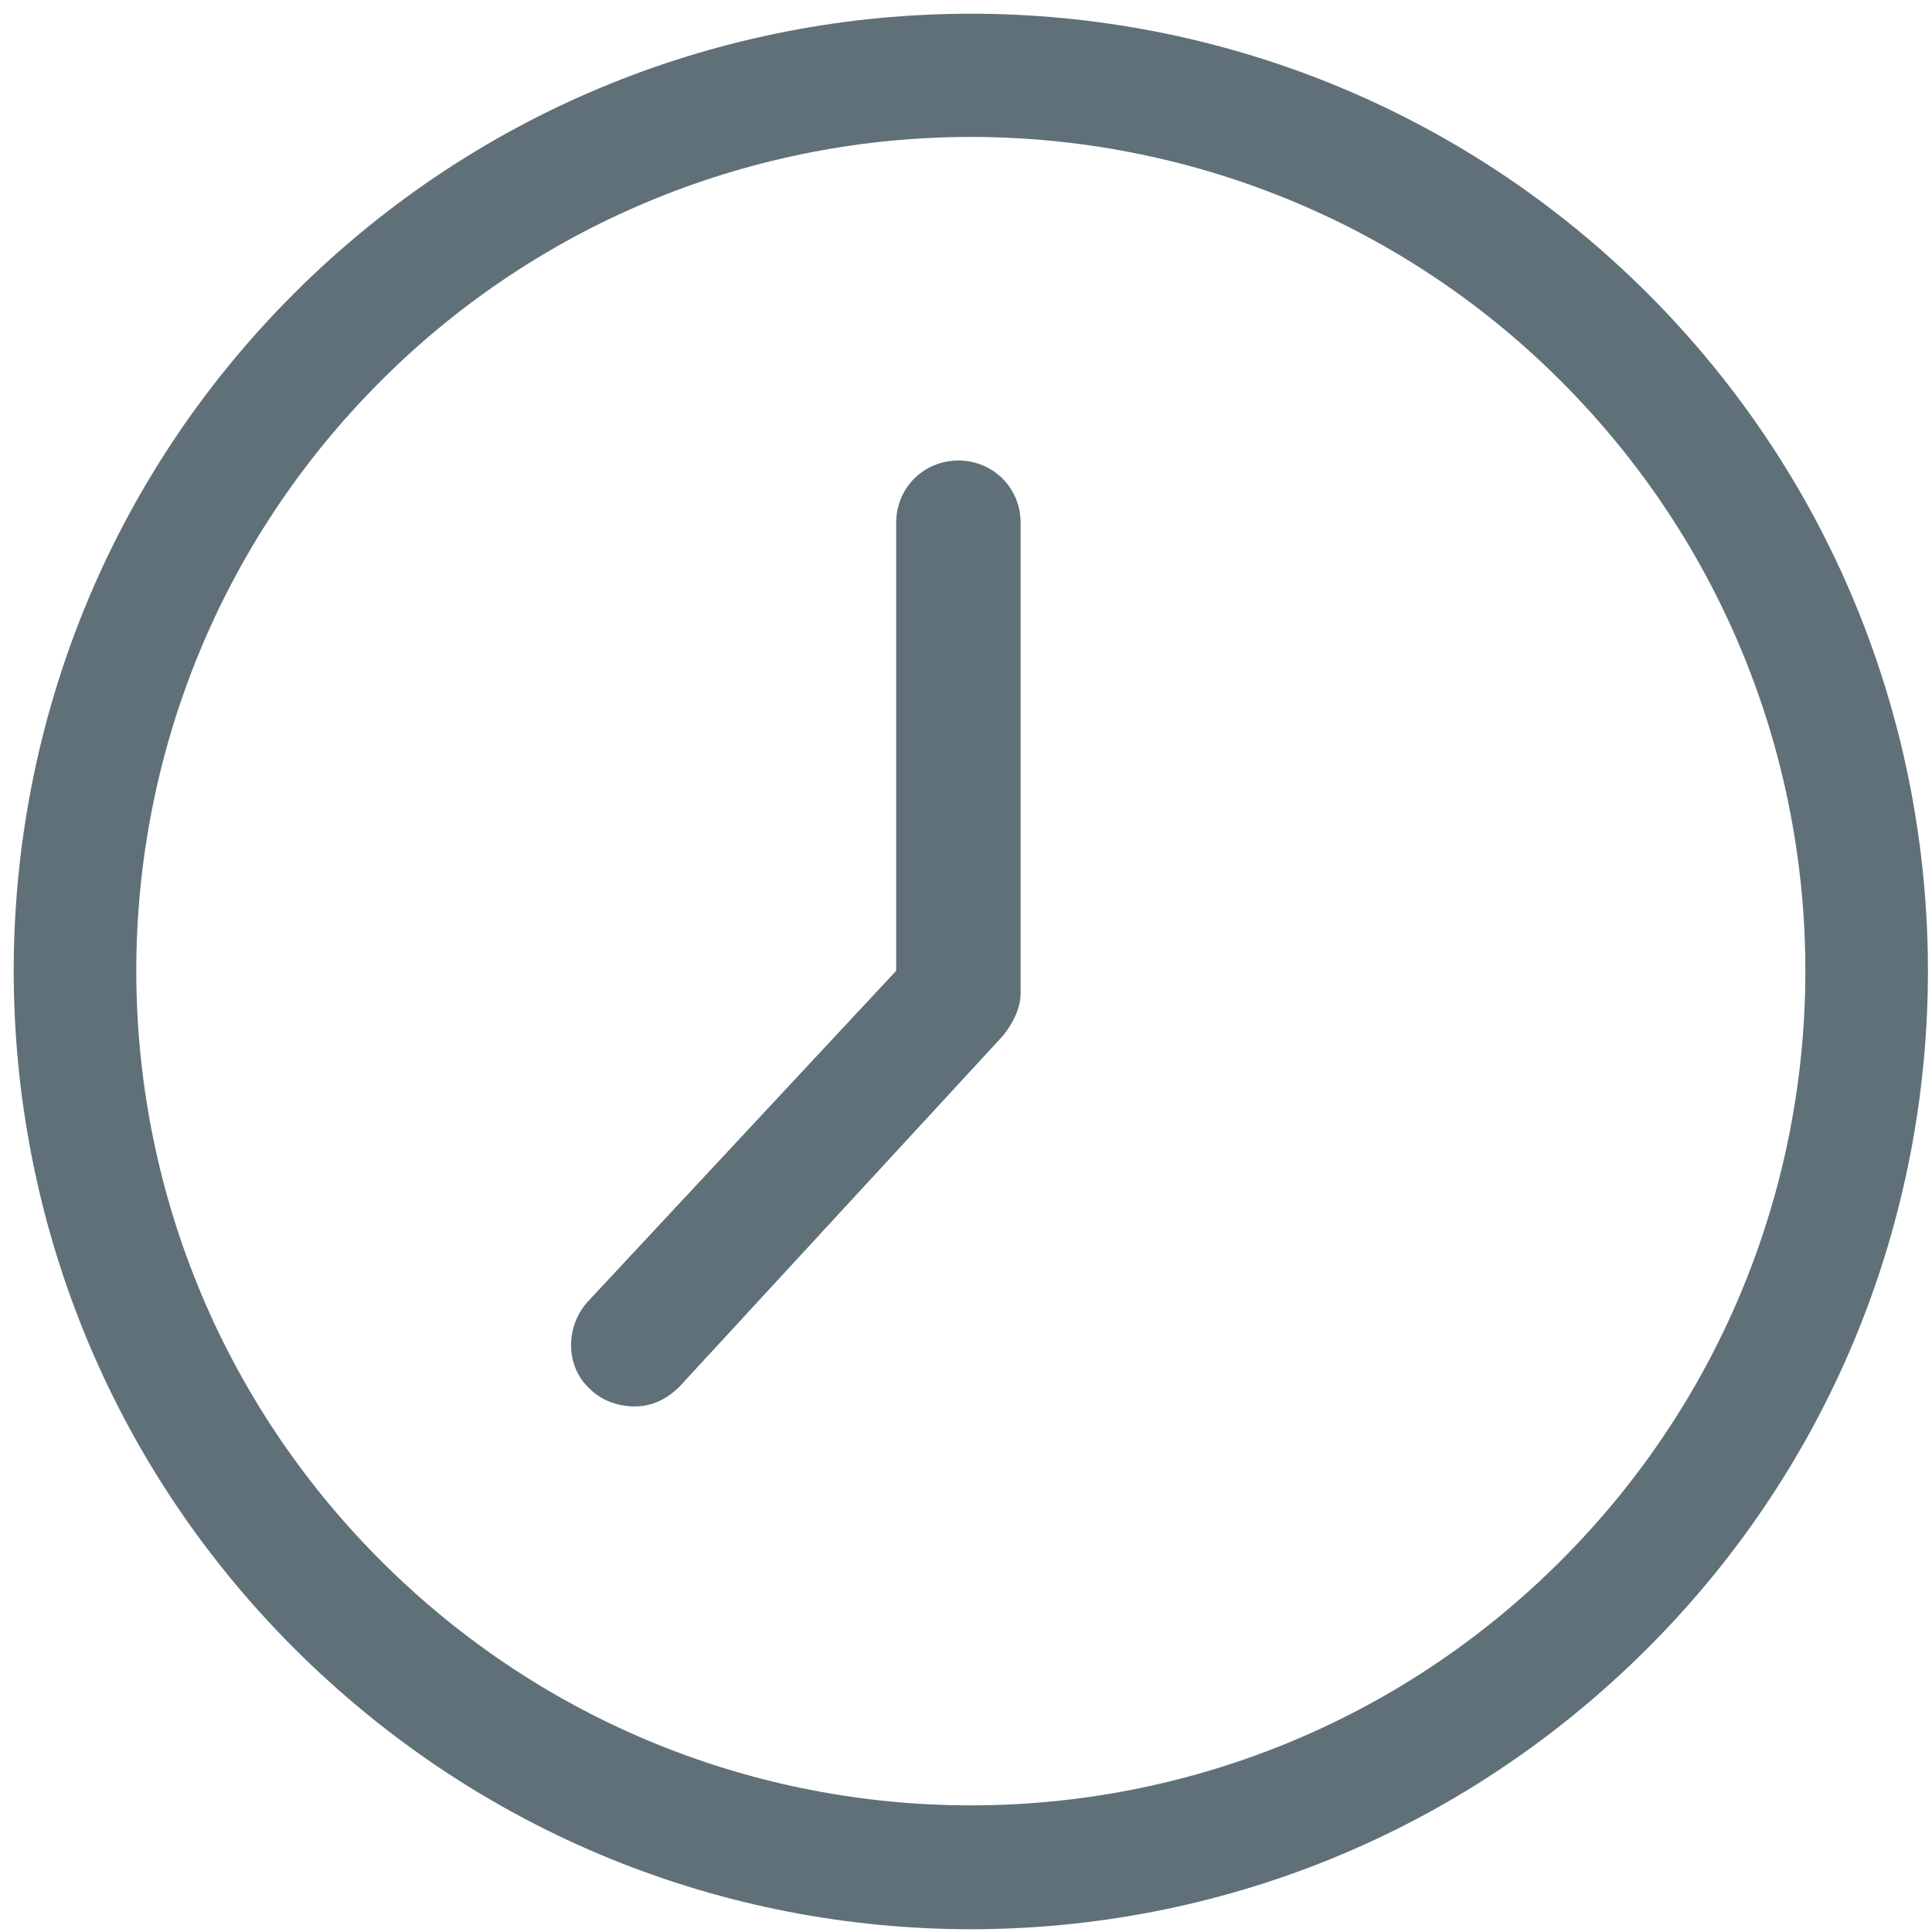 <?xml version="1.0" encoding="UTF-8"?>
<svg width="41px" height="41px" viewBox="0 0 41 41" version="1.1" xmlns="http://www.w3.org/2000/svg" xmlns:xlink="http://www.w3.org/1999/xlink">
    <!-- Generator: Sketch 46.2 (44496) - http://www.bohemiancoding.com/sketch -->
    <title>Group 25</title>
    <desc>Created with Sketch.</desc>
    <defs></defs>
    <g id="Desktop---Widescreen---w_1600px" stroke="none" stroke-width="1" fill="none" fill-rule="evenodd">
        <g id="01-STARTSEITE" transform="translate(-538, -3656)" fill-rule="nonzero" fill="#607078">
            <g id="Group-10" transform="translate(0, 3321)">
                <g id="Group-37" transform="translate(215, 278)">
                    <g id="Group-30" transform="translate(300, 0)">
                        <g id="Group-26">
                            <g id="Group-25" transform="translate(23, 57)">
                                <path d="M20.602,40.941 C25.831,40.941 31.009,38.933 34.971,34.971 C42.895,27.047 42.895,14.158 34.971,6.234 C27.047,-1.69 14.158,-1.69 6.234,6.234 C-1.69,14.158 -1.69,27.047 6.234,34.971 C10.196,38.933 15.374,40.941 20.602,40.941 Z M8.083,8.083 C11.517,4.649 16.061,2.906 20.602,2.906 C25.146,2.906 29.688,4.649 33.122,8.083 C40.043,15.004 40.043,26.203 33.122,33.122 C26.2,40.043 15.002,40.043 8.083,33.122 C1.162,26.202 1.162,15.002 8.083,8.083 Z" id="Shape"></path>
                                <path d="M13.471,29.847 C13.84,29.847 14.158,29.688 14.422,29.424 L21.29,21.974 C21.5,21.71 21.659,21.392 21.659,21.077 L21.659,11.094 C21.659,10.355 21.077,9.773 20.338,9.773 C19.6,9.773 19.018,10.355 19.018,11.094 L19.018,20.602 L12.468,27.629 C11.994,28.157 11.994,29.003 12.522,29.478 C12.784,29.742 13.153,29.847 13.471,29.847 L13.471,29.847 Z" id="Shape"></path>
                            </g>
                        </g>
                    </g>
                </g>
            </g>
        </g>
    </g>
</svg>